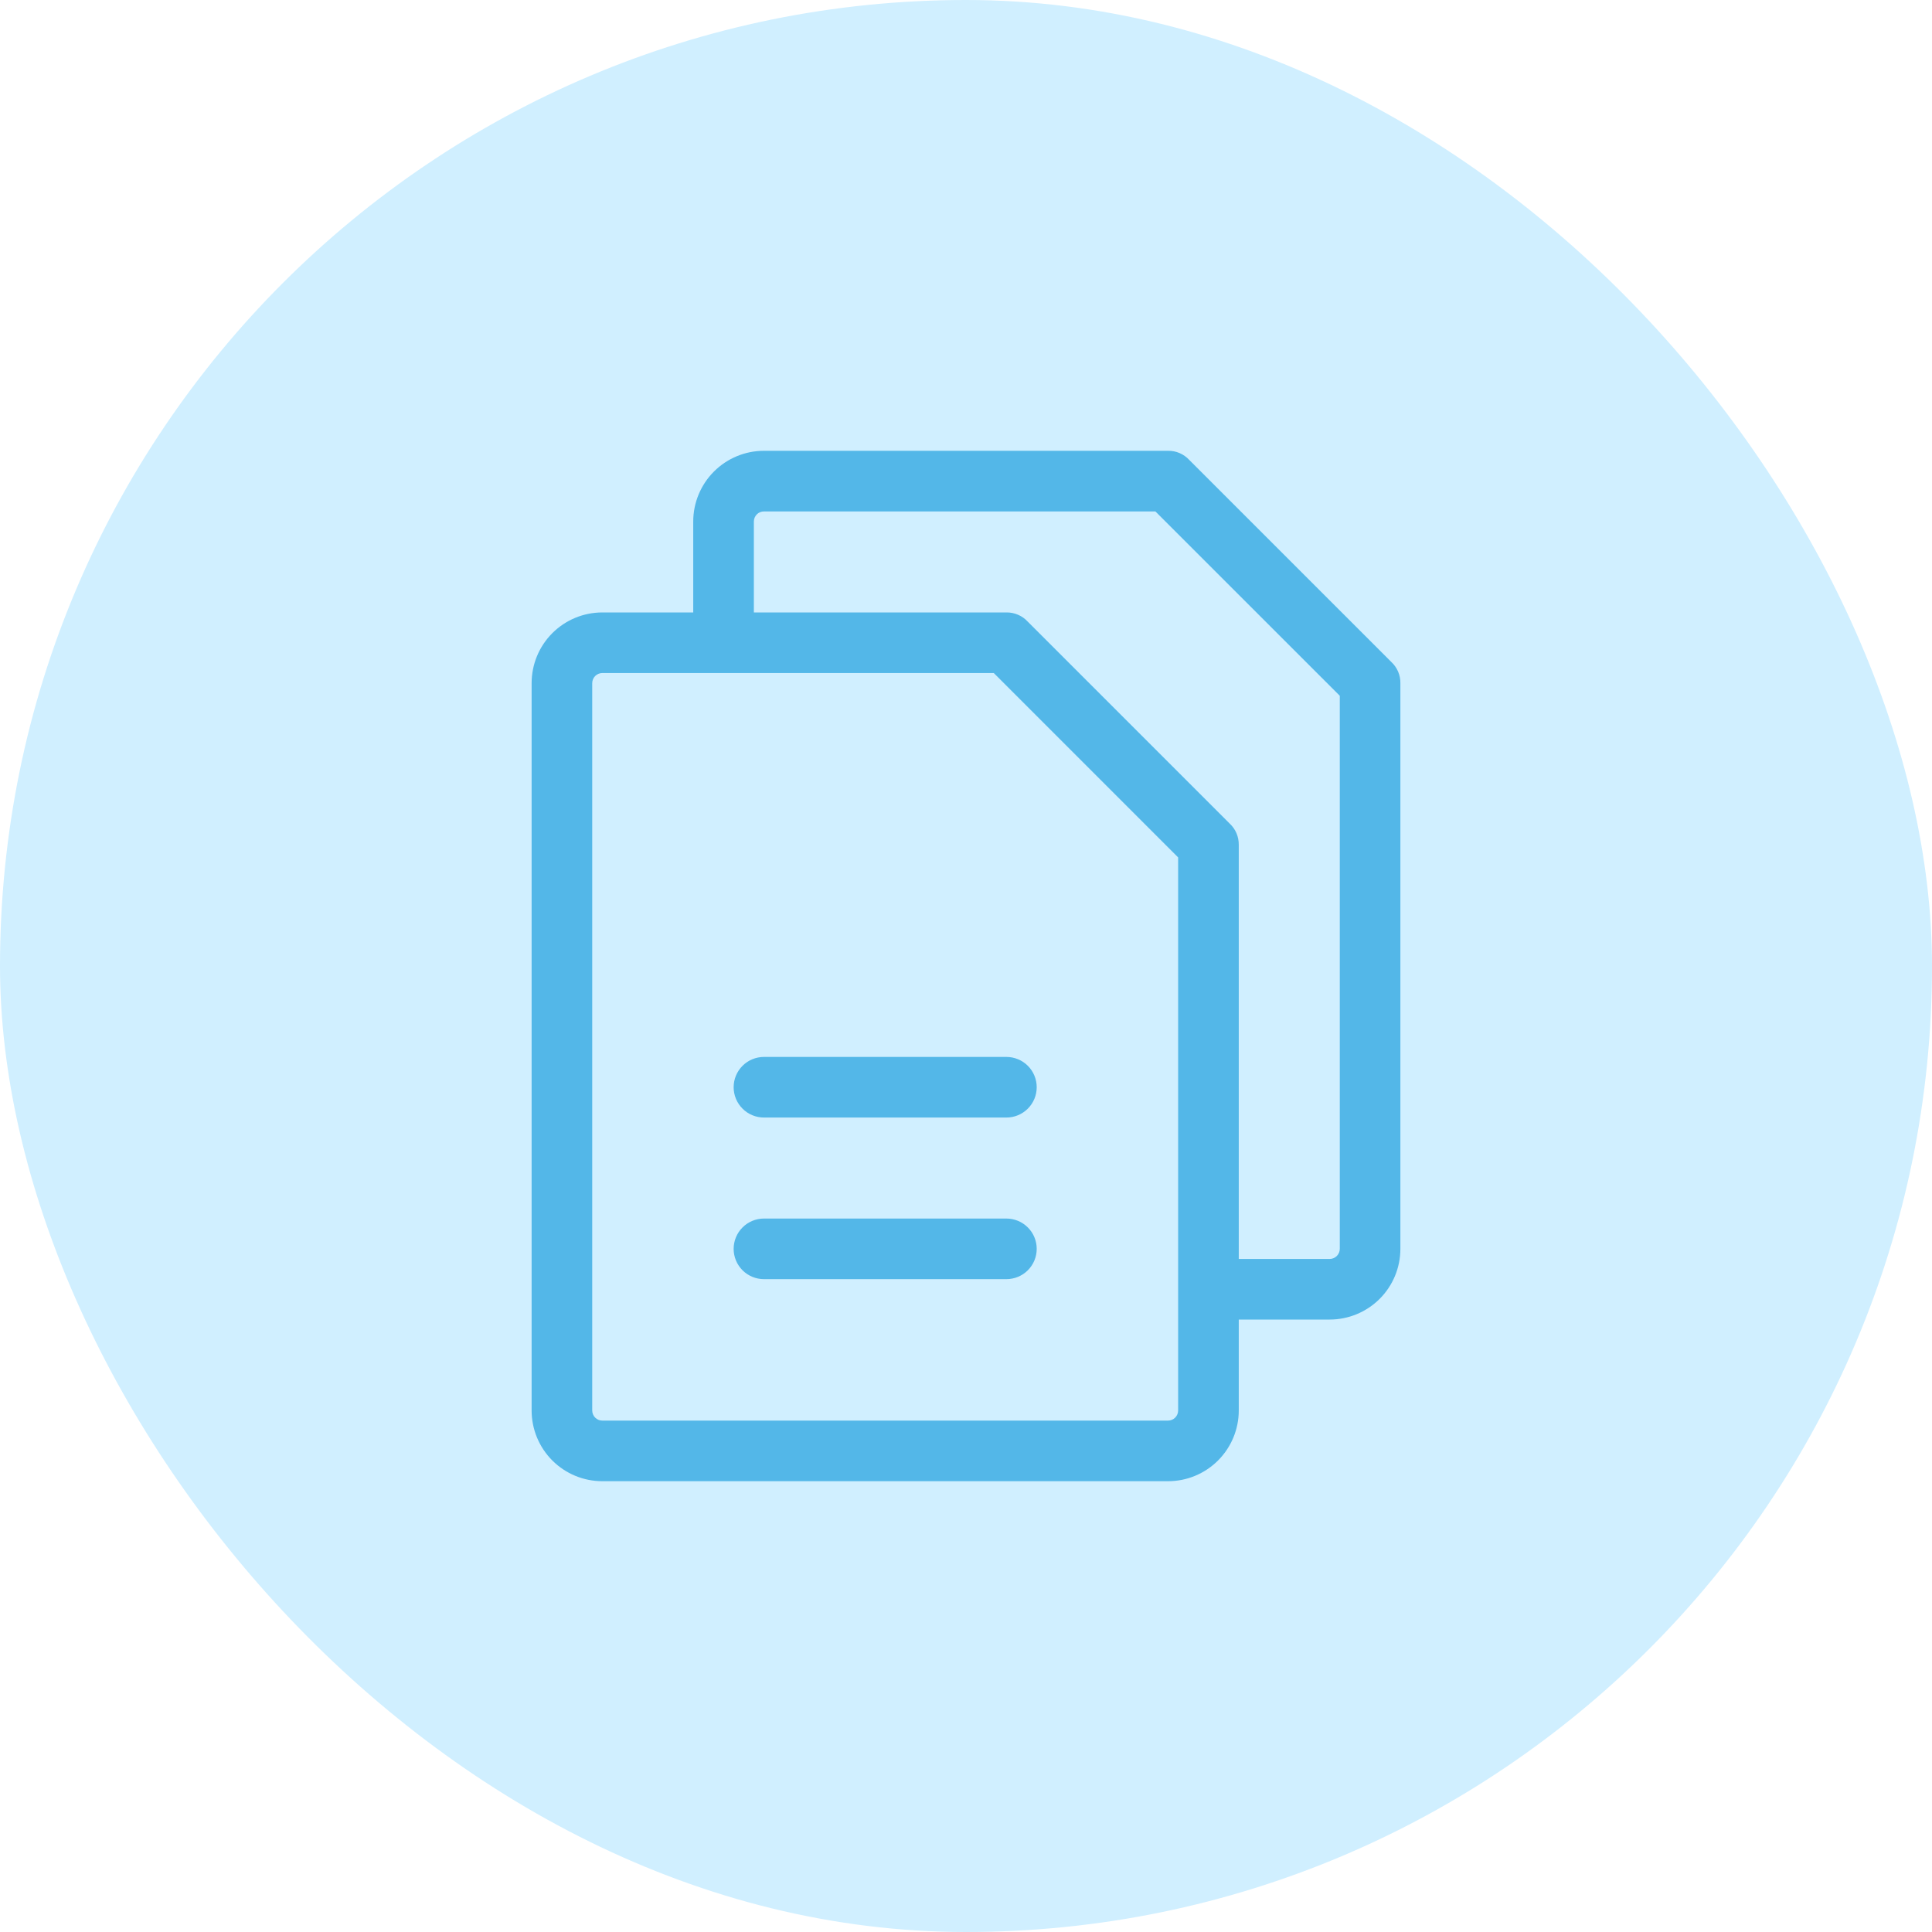 <svg width="60" height="60" viewBox="0 0 60 60" fill="none" xmlns="http://www.w3.org/2000/svg">
<rect width="60" height="60" rx="30" fill="#D0EFFF"/>
<path d="M43.208 20.557L36.933 14.283C36.849 14.192 36.747 14.12 36.634 14.071C36.52 14.022 36.398 13.998 36.274 14H23.725C23.143 14 22.584 14.232 22.173 14.643C21.761 15.055 21.529 15.614 21.529 16.196V19.02H18.706C18.123 19.02 17.565 19.251 17.153 19.663C16.741 20.075 16.51 20.633 16.51 21.216V43.804C16.51 44.386 16.741 44.945 17.153 45.357C17.565 45.769 18.123 46 18.706 46H36.274C36.857 46 37.415 45.769 37.827 45.357C38.239 44.945 38.471 44.386 38.471 43.804V40.98H41.294C41.876 40.98 42.435 40.749 42.847 40.337C43.259 39.925 43.49 39.367 43.49 38.784V21.216C43.492 21.092 43.468 20.97 43.419 20.856C43.37 20.743 43.298 20.641 43.208 20.557V20.557ZM36.588 43.804C36.588 43.887 36.555 43.967 36.496 44.026C36.437 44.085 36.358 44.118 36.274 44.118H18.706C18.623 44.118 18.543 44.085 18.484 44.026C18.425 43.967 18.392 43.887 18.392 43.804V21.216C18.392 21.133 18.425 21.053 18.484 20.994C18.543 20.935 18.623 20.902 18.706 20.902H30.863L36.588 26.628V43.804ZM41.608 38.784C41.608 38.867 41.575 38.947 41.516 39.006C41.457 39.065 41.377 39.098 41.294 39.098H38.471V26.235C38.472 26.112 38.448 25.989 38.4 25.876C38.351 25.762 38.279 25.66 38.188 25.576L31.914 19.302C31.83 19.211 31.728 19.139 31.614 19.091C31.501 19.042 31.378 19.018 31.255 19.02H23.412V16.196C23.412 16.113 23.445 16.033 23.504 15.974C23.562 15.915 23.642 15.883 23.725 15.883H35.882L41.608 21.608V38.784ZM32.196 33.765C32.196 34.014 32.097 34.254 31.92 34.43C31.744 34.607 31.504 34.706 31.255 34.706H23.725C23.476 34.706 23.236 34.607 23.06 34.43C22.883 34.254 22.784 34.014 22.784 33.765C22.784 33.515 22.883 33.276 23.06 33.099C23.236 32.923 23.476 32.824 23.725 32.824H31.255C31.504 32.824 31.744 32.923 31.92 33.099C32.097 33.276 32.196 33.515 32.196 33.765ZM32.196 38.784C32.196 39.034 32.097 39.273 31.92 39.45C31.744 39.626 31.504 39.725 31.255 39.725H23.725C23.476 39.725 23.236 39.626 23.06 39.45C22.883 39.273 22.784 39.034 22.784 38.784C22.784 38.535 22.883 38.295 23.06 38.119C23.236 37.942 23.476 37.843 23.725 37.843H31.255C31.504 37.843 31.744 37.942 31.92 38.119C32.097 38.295 32.196 38.535 32.196 38.784Z" fill="#53B7E8"/>
</svg>

